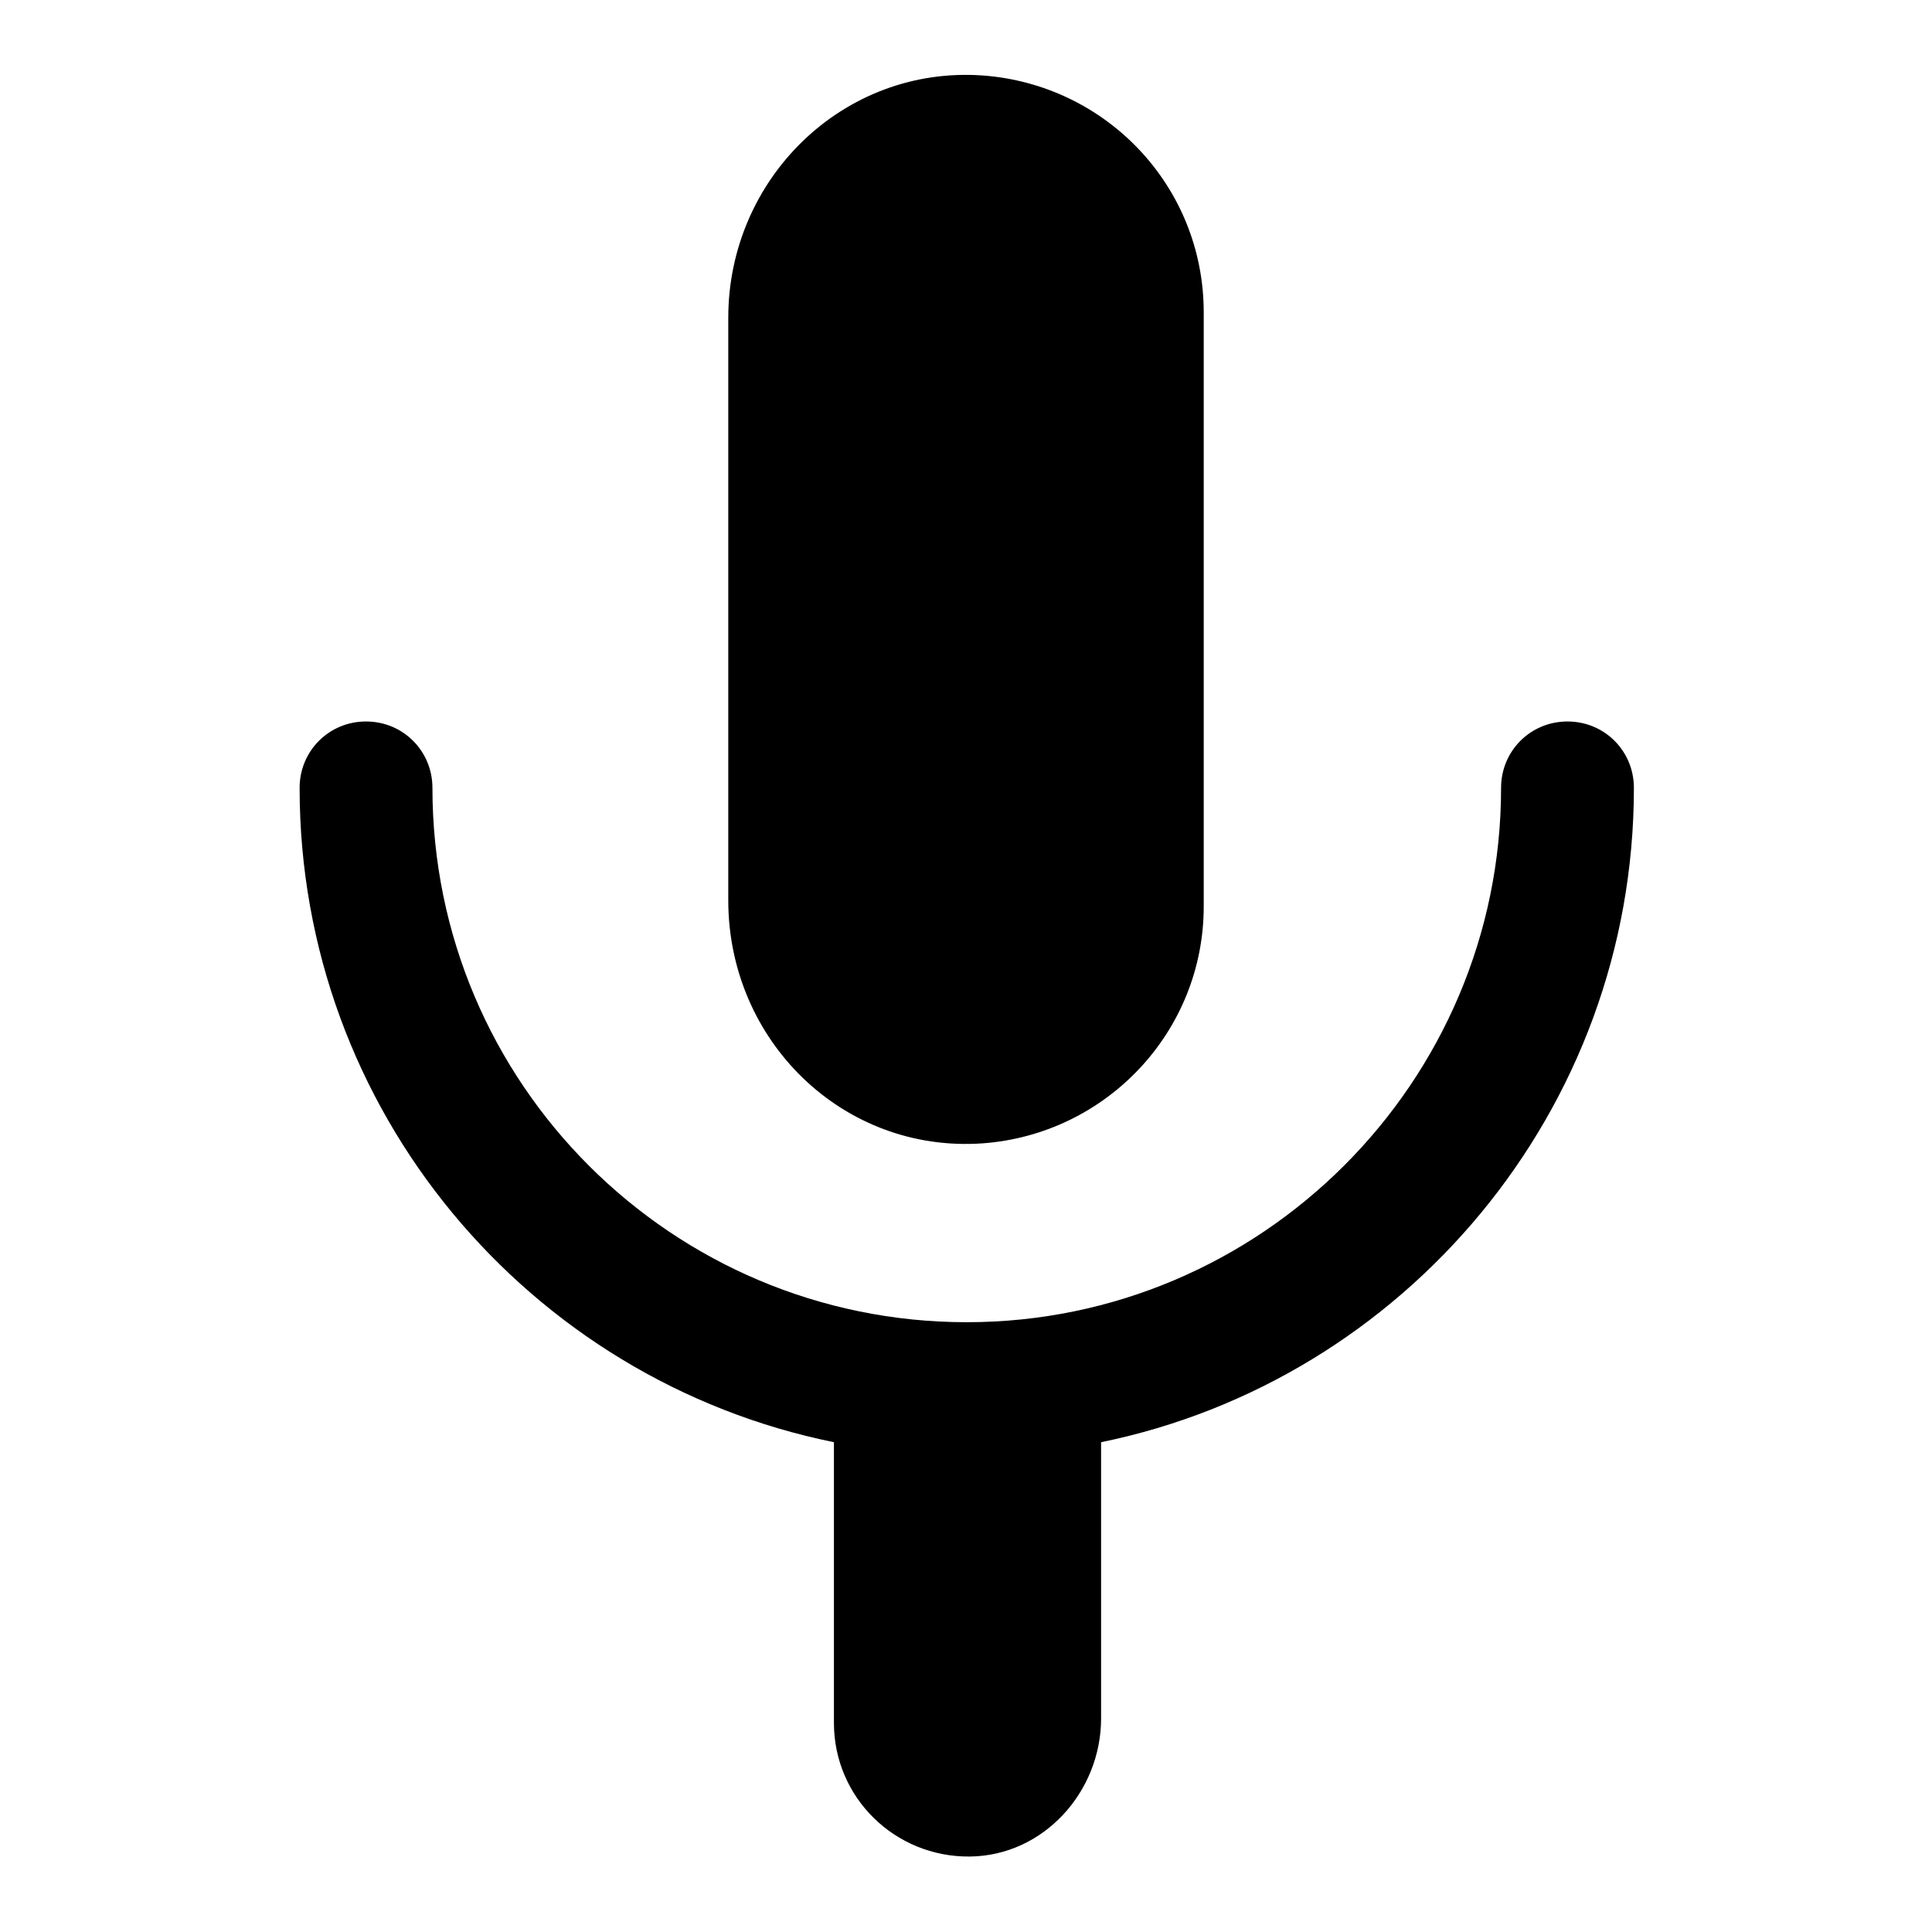 <?xml version="1.0" encoding="utf-8"?>
<!-- Svg Vector Icons : http://www.onlinewebfonts.com/icon -->
<!DOCTYPE svg PUBLIC "-//W3C//DTD SVG 1.1//EN" "http://www.w3.org/Graphics/SVG/1.1/DTD/svg11.dtd">
<svg version="1.1" xmlns="http://www.w3.org/2000/svg" xmlns:xlink="http://www.w3.org/1999/xlink" x="0px" y="0px" viewBox="0 0 256 256" enable-background="new 0 0 256 256" xml:space="preserve">
<g> <path fill="#000000" d="M130.2,151.5c16.4-1.2,29.3-14.8,29.3-31.4V41.4c0-16.7-12.9-30.2-29.3-31.4c-18.5-1.3-33.7,13.7-33.7,32.1 v77.2C96.5,137.9,111.7,152.8,130.2,151.5z M216.5,104.4c0-4.9-3.9-8.8-8.8-8.8c-4.9,0-8.8,3.9-8.8,8.8l0,0l0,0 c0,39-31.8,70.8-70.8,70.8s-70.8-31.6-70.8-70.8l0,0l0,0c0-4.9-3.9-8.8-8.8-8.8c-4.9,0-8.8,3.9-8.8,8.8l0,0l0,0 c0,42.8,30.4,78.5,70.8,86.7v37.2c0,9.9,8.1,17.8,18,17.7c9.8-0.1,17.4-8.6,17.4-18.3v-36.6C186,182.9,216.5,147.2,216.5,104.4 L216.5,104.4L216.5,104.4z"/></g>
</svg>